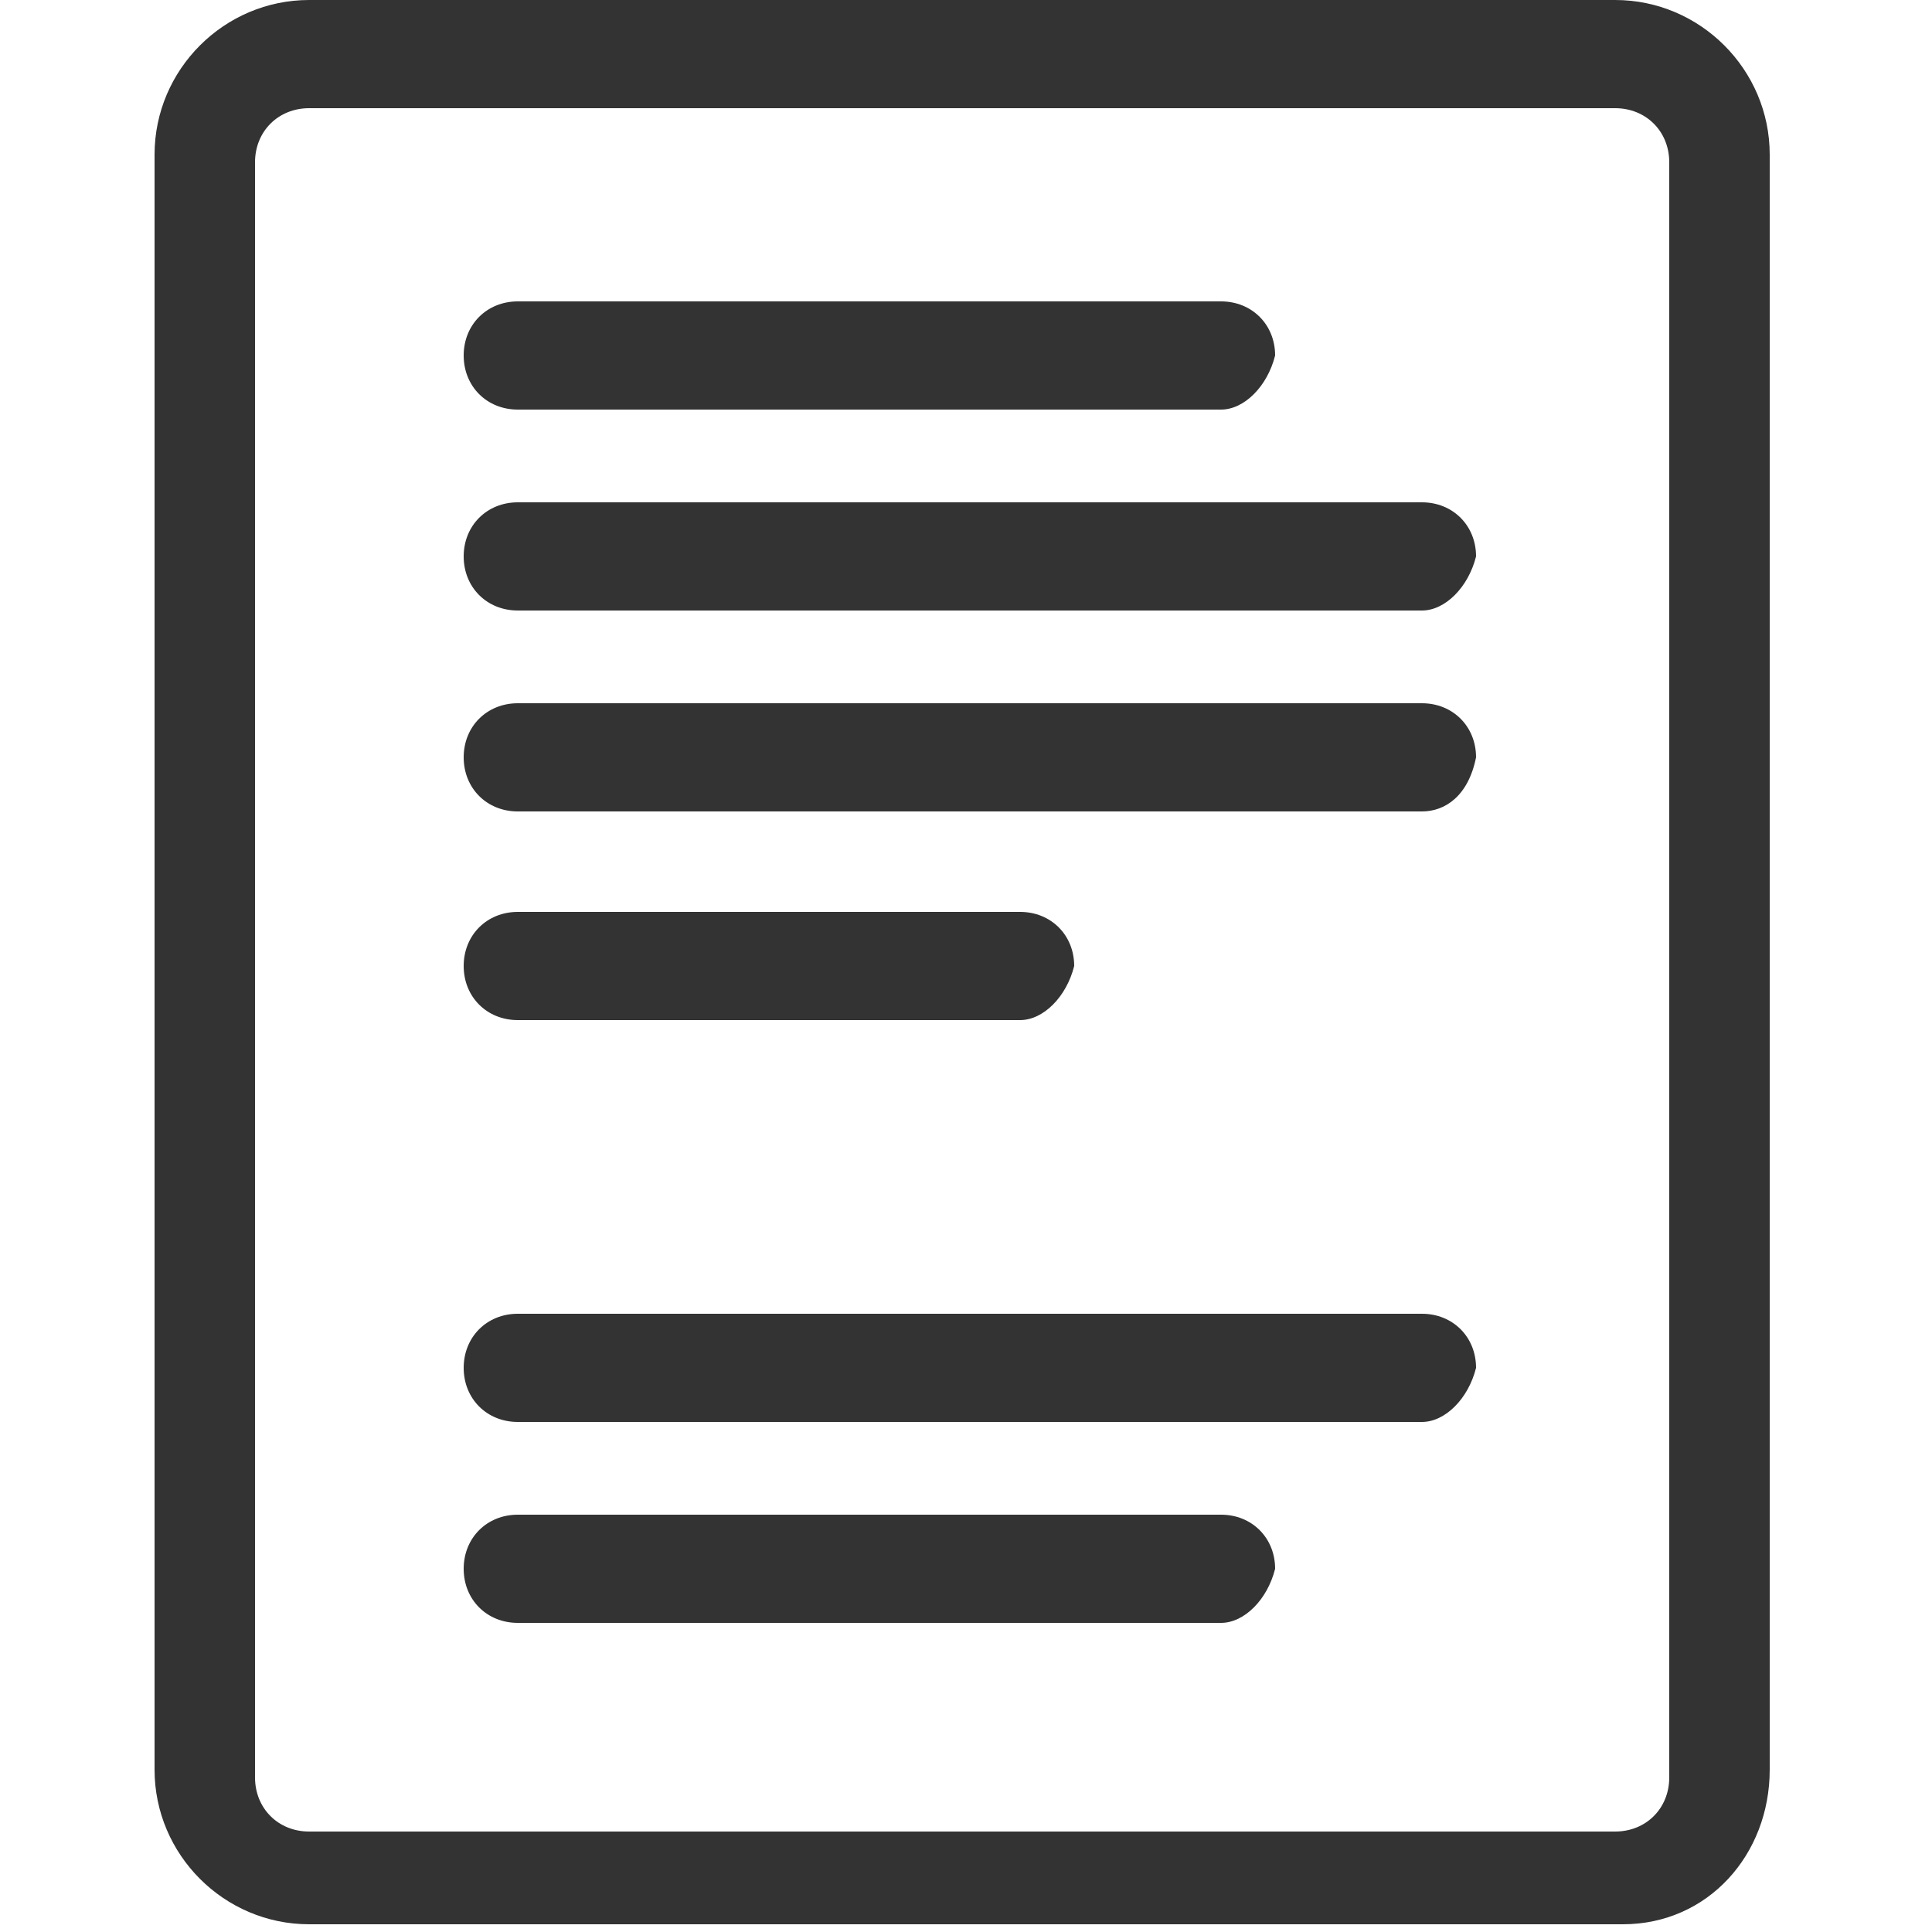 <?xml version="1.0" encoding="utf-8"?>
<!-- Generator: Adobe Illustrator 27.9.0, SVG Export Plug-In . SVG Version: 6.00 Build 0)  -->
<svg version="1.1" id="Layer_1" xmlns="http://www.w3.org/2000/svg" xmlns:xlink="http://www.w3.org/1999/xlink" x="0px" y="0px"
	 viewBox="0 0 25 25" style="enable-background:new 0 0 25 25;" xml:space="preserve">
<style type="text/css">
	.st0{fill:#333333;}
</style>
<g transform="translate(240 600)">
	<path class="st0" d="M-219-575.1H-236c-1.1,0-2-0.9-2-2v-20.9c0-1.1,0.9-2,2-2h16.9c1.1,0,2,0.9,2,2v20.9
		C-217.1-576-217.9-575.1-219-575.1z M-236-598.6c-0.4,0-0.7,0.3-0.7,0.7v20.9c0,0.4,0.3,0.7,0.7,0.7h16.9c0.4,0,0.7-0.3,0.7-0.7
		v-20.9c0-0.4-0.3-0.7-0.7-0.7H-236z"/>
	<path class="st0" d="M-224.2-594.7h-9.1c-0.4,0-0.7-0.3-0.7-0.7c0-0.4,0.3-0.7,0.7-0.7h9.1c0.4,0,0.7,0.3,0.7,0.7
		C-223.6-595-223.9-594.7-224.2-594.7z"/>
	<path class="st0" d="M-221.6-592.1h-11.7c-0.4,0-0.7-0.3-0.7-0.7c0-0.4,0.3-0.7,0.7-0.7h11.7c0.4,0,0.7,0.3,0.7,0.7
		C-221-592.4-221.3-592.1-221.6-592.1z"/>
	<path class="st0" d="M-221.6-589.5h-11.7c-0.4,0-0.7-0.3-0.7-0.7c0-0.4,0.3-0.7,0.7-0.7h11.7c0.4,0,0.7,0.3,0.7,0.7
		C-221-589.7-221.3-589.5-221.6-589.5z"/>
	<path class="st0" d="M-226.8-586.8h-6.5c-0.4,0-0.7-0.3-0.7-0.7c0-0.4,0.3-0.7,0.7-0.7h6.5c0.4,0,0.7,0.3,0.7,0.7
		C-226.2-587.1-226.5-586.8-226.8-586.8z"/>
	<path class="st0" d="M-221.6-581.6h-11.7c-0.4,0-0.7-0.3-0.7-0.7c0-0.4,0.3-0.7,0.7-0.7h11.7c0.4,0,0.7,0.3,0.7,0.7
		C-221-581.9-221.3-581.6-221.6-581.6z"/>
	<path class="st0" d="M-224.2-579h-9.1c-0.4,0-0.7-0.3-0.7-0.7c0-0.4,0.3-0.7,0.7-0.7h9.1c0.4,0,0.7,0.3,0.7,0.7
		C-223.6-579.3-223.9-579-224.2-579z"/>
</g>
</svg>
